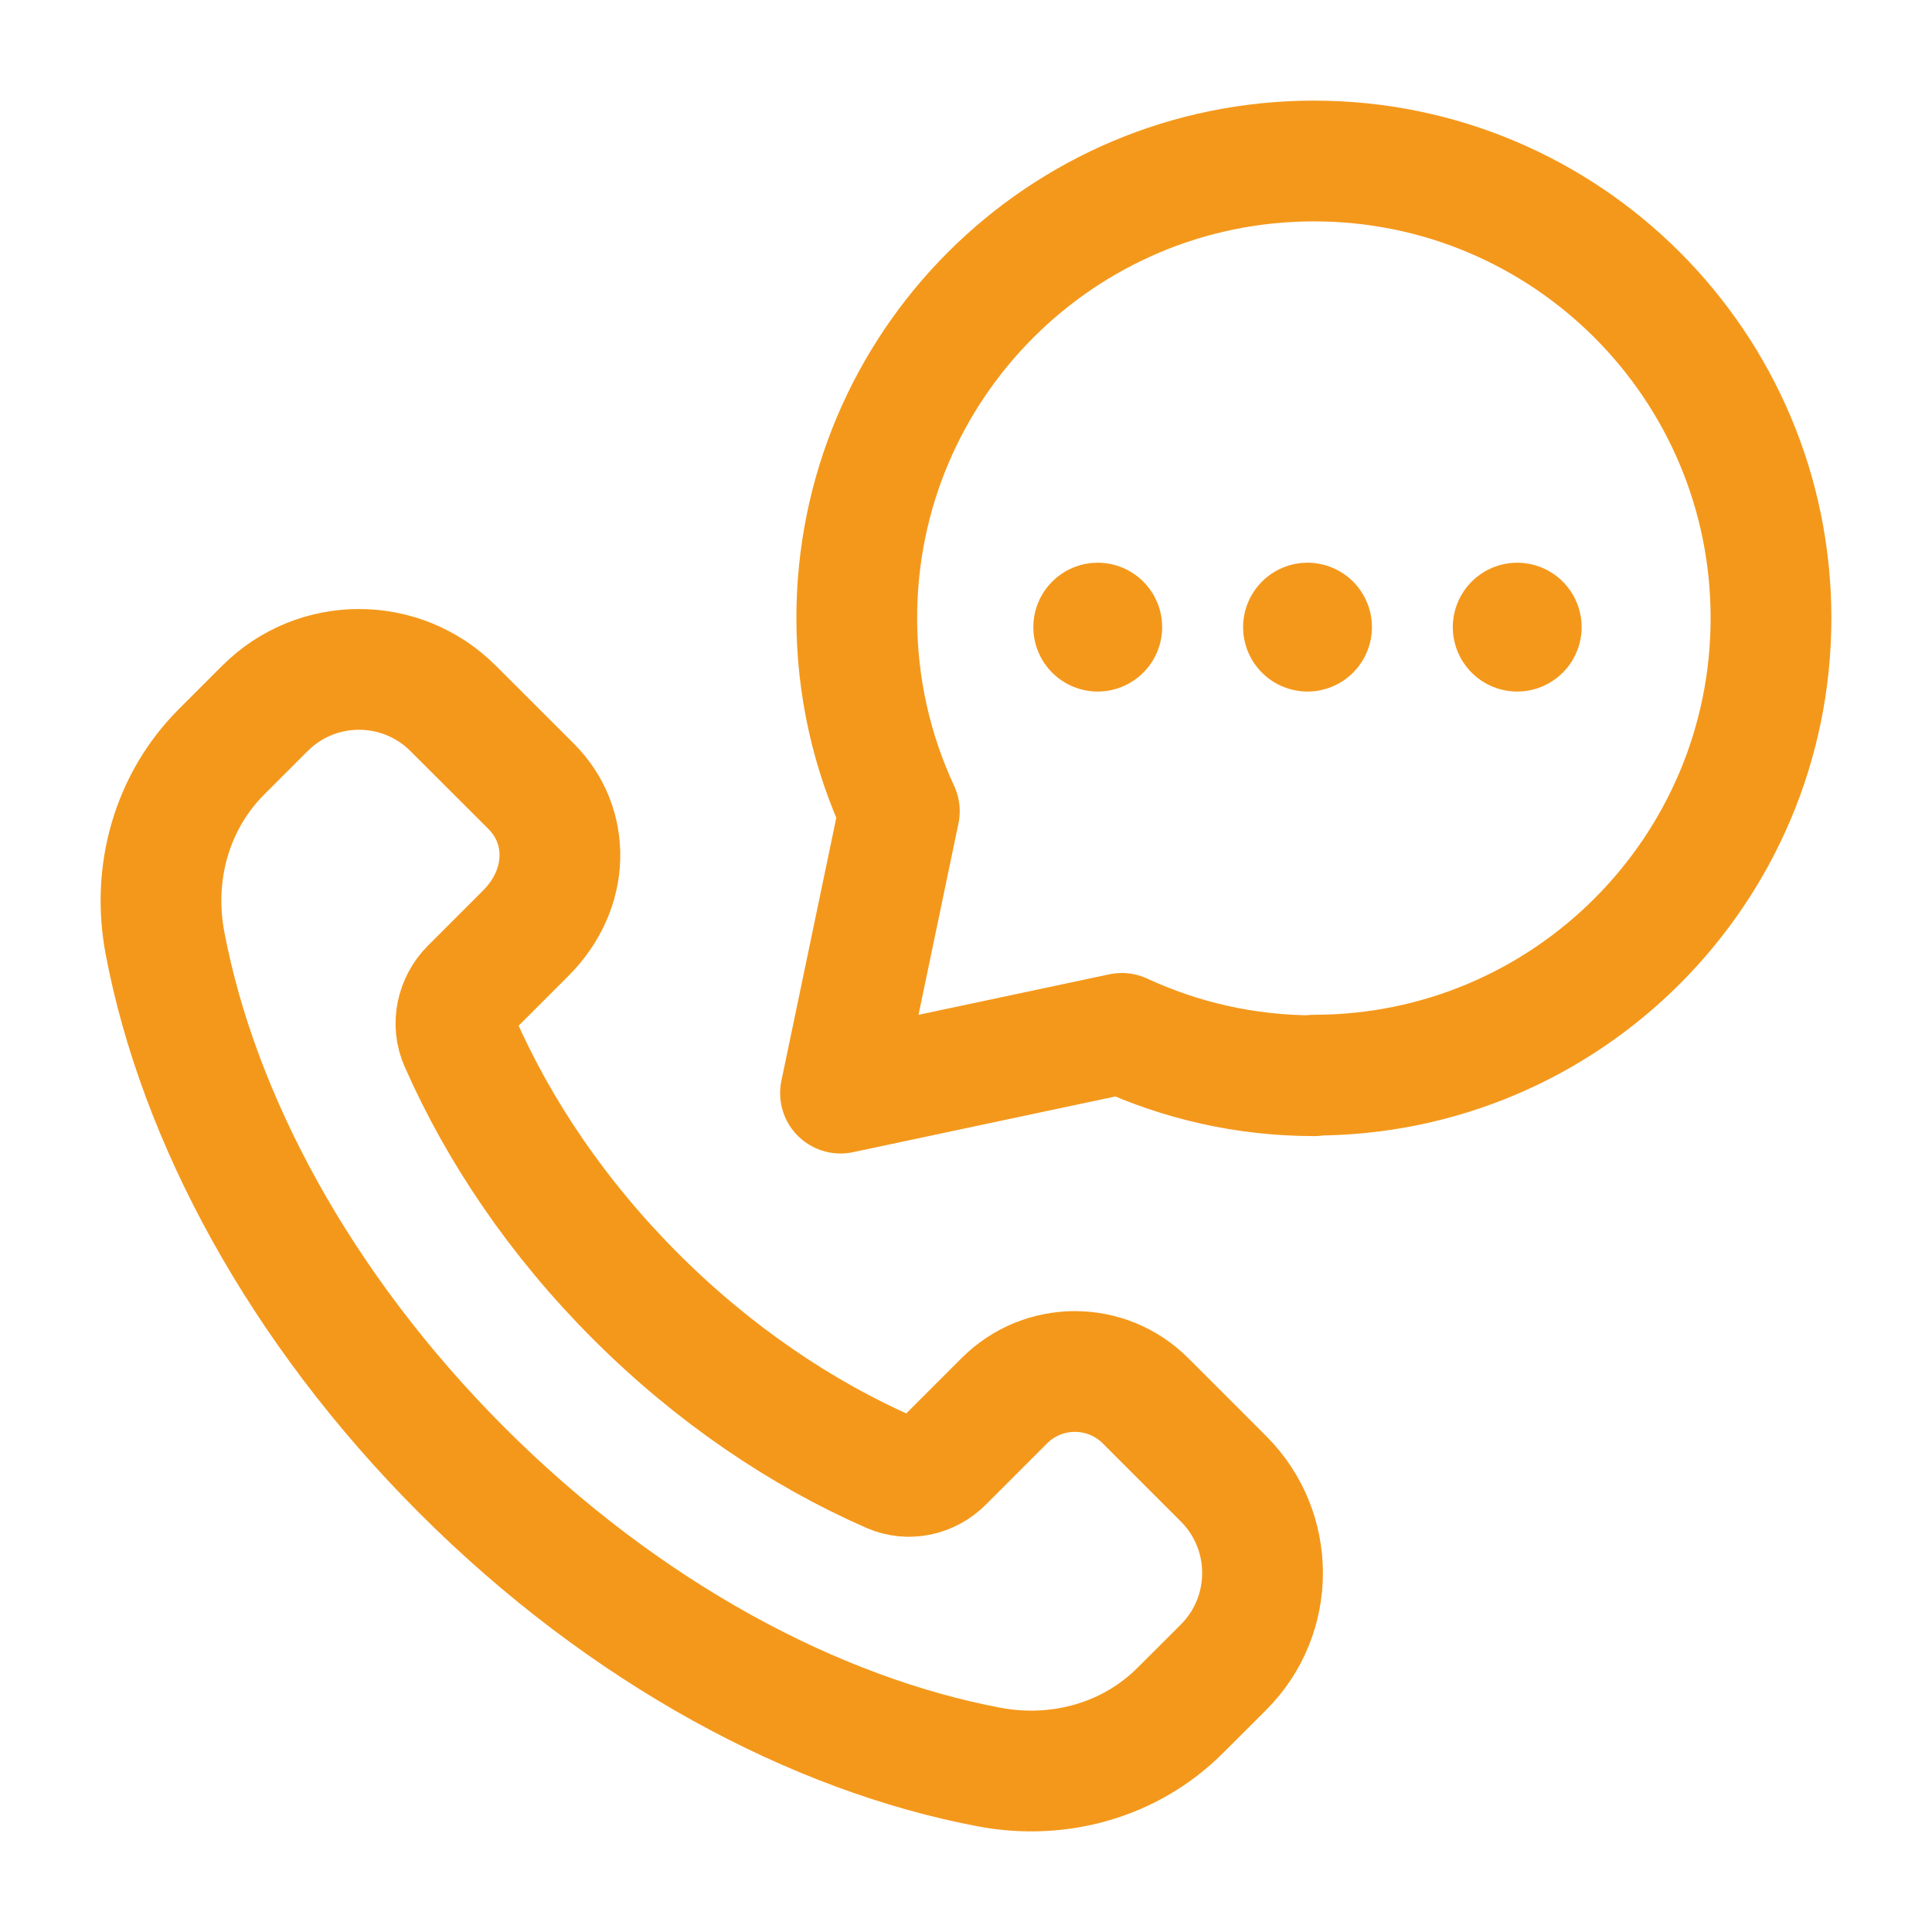 <?xml version="1.0" encoding="UTF-8"?><svg version="1.1" viewBox="0 0 24 24" xmlns="http://www.w3.org/2000/svg" xmlns:xlink="http://www.w3.org/1999/xlink"><g fill="none"><path d="M0,0h24v24h-24v-24Z"></path><path stroke="#f4981b" stroke-linecap="round" stroke-linejoin="round" stroke-width="1.5" d="M16.327,13.363c-0.855,0 -1.664,-0.189 -2.391,-0.526l-3.495,0.742l0.731,-3.502c-0.339,-0.729 -0.529,-1.542 -0.529,-2.399c-1.77636e-15,-3.135 2.542,-5.678 5.679,-5.678c3.137,0 5.678,2.543 5.678,5.678c0,3.135 -2.543,5.678 -5.678,5.678"></path><path stroke="#f4981b" stroke-linecap="round" stroke-linejoin="round" stroke-width="1.5" d="M15.2,18.371l-0.97,-0.97c-0.485,-0.485 -1.27,-0.485 -1.754,0l-0.762,0.762c-0.17,0.17 -0.428,0.227 -0.648,0.131c-1.105,-0.484 -2.196,-1.217 -3.169,-2.19c-0.969,-0.969 -1.7,-2.055 -2.184,-3.156c-0.101,-0.227 -0.042,-0.494 0.134,-0.671l0.683,-0.683c0.555,-0.555 0.555,-1.339 0.07,-1.824l-0.971,-0.97c-0.646,-0.646 -1.692,-0.646 -2.338,0l-0.539,0.539c-0.613,0.613 -0.868,1.497 -0.703,2.373c0.408,2.16 1.664,4.526 3.688,6.551c2.024,2.025 4.39,3.28 6.551,3.688c0.876,0.165 1.76,-0.09 2.373,-0.703l0.539,-0.538c0.645,-0.646 0.645,-1.693 0,-2.339Z"></path><path stroke="#f4981b" stroke-linecap="round" stroke-linejoin="round" stroke-width="1.5" d="M13.672,7.755c0.02,0.02 0.02,0.051 0,0.071c-0.02,0.02 -0.051,0.02 -0.071,0c-0.02,-0.02 -0.02,-0.051 0,-0.071c0.02,-0.02 0.051,-0.02 0.071,0"></path><path stroke="#f4981b" stroke-linecap="round" stroke-linejoin="round" stroke-width="1.5" d="M16.278,7.755c0.02,0.02 0.02,0.051 0,0.071c-0.02,0.02 -0.051,0.02 -0.071,0c-0.02,-0.02 -0.02,-0.051 0,-0.071c0.02,-0.02 0.051,-0.02 0.071,0"></path><path stroke="#f4981b" stroke-linecap="round" stroke-linejoin="round" stroke-width="1.5" d="M18.883,7.755c0.02,0.02 0.02,0.051 0,0.071c-0.02,0.02 -0.051,0.02 -0.071,0c-0.02,-0.02 -0.02,-0.051 0,-0.071c0.02,-0.02 0.051,-0.02 0.071,0"></path></g></svg>